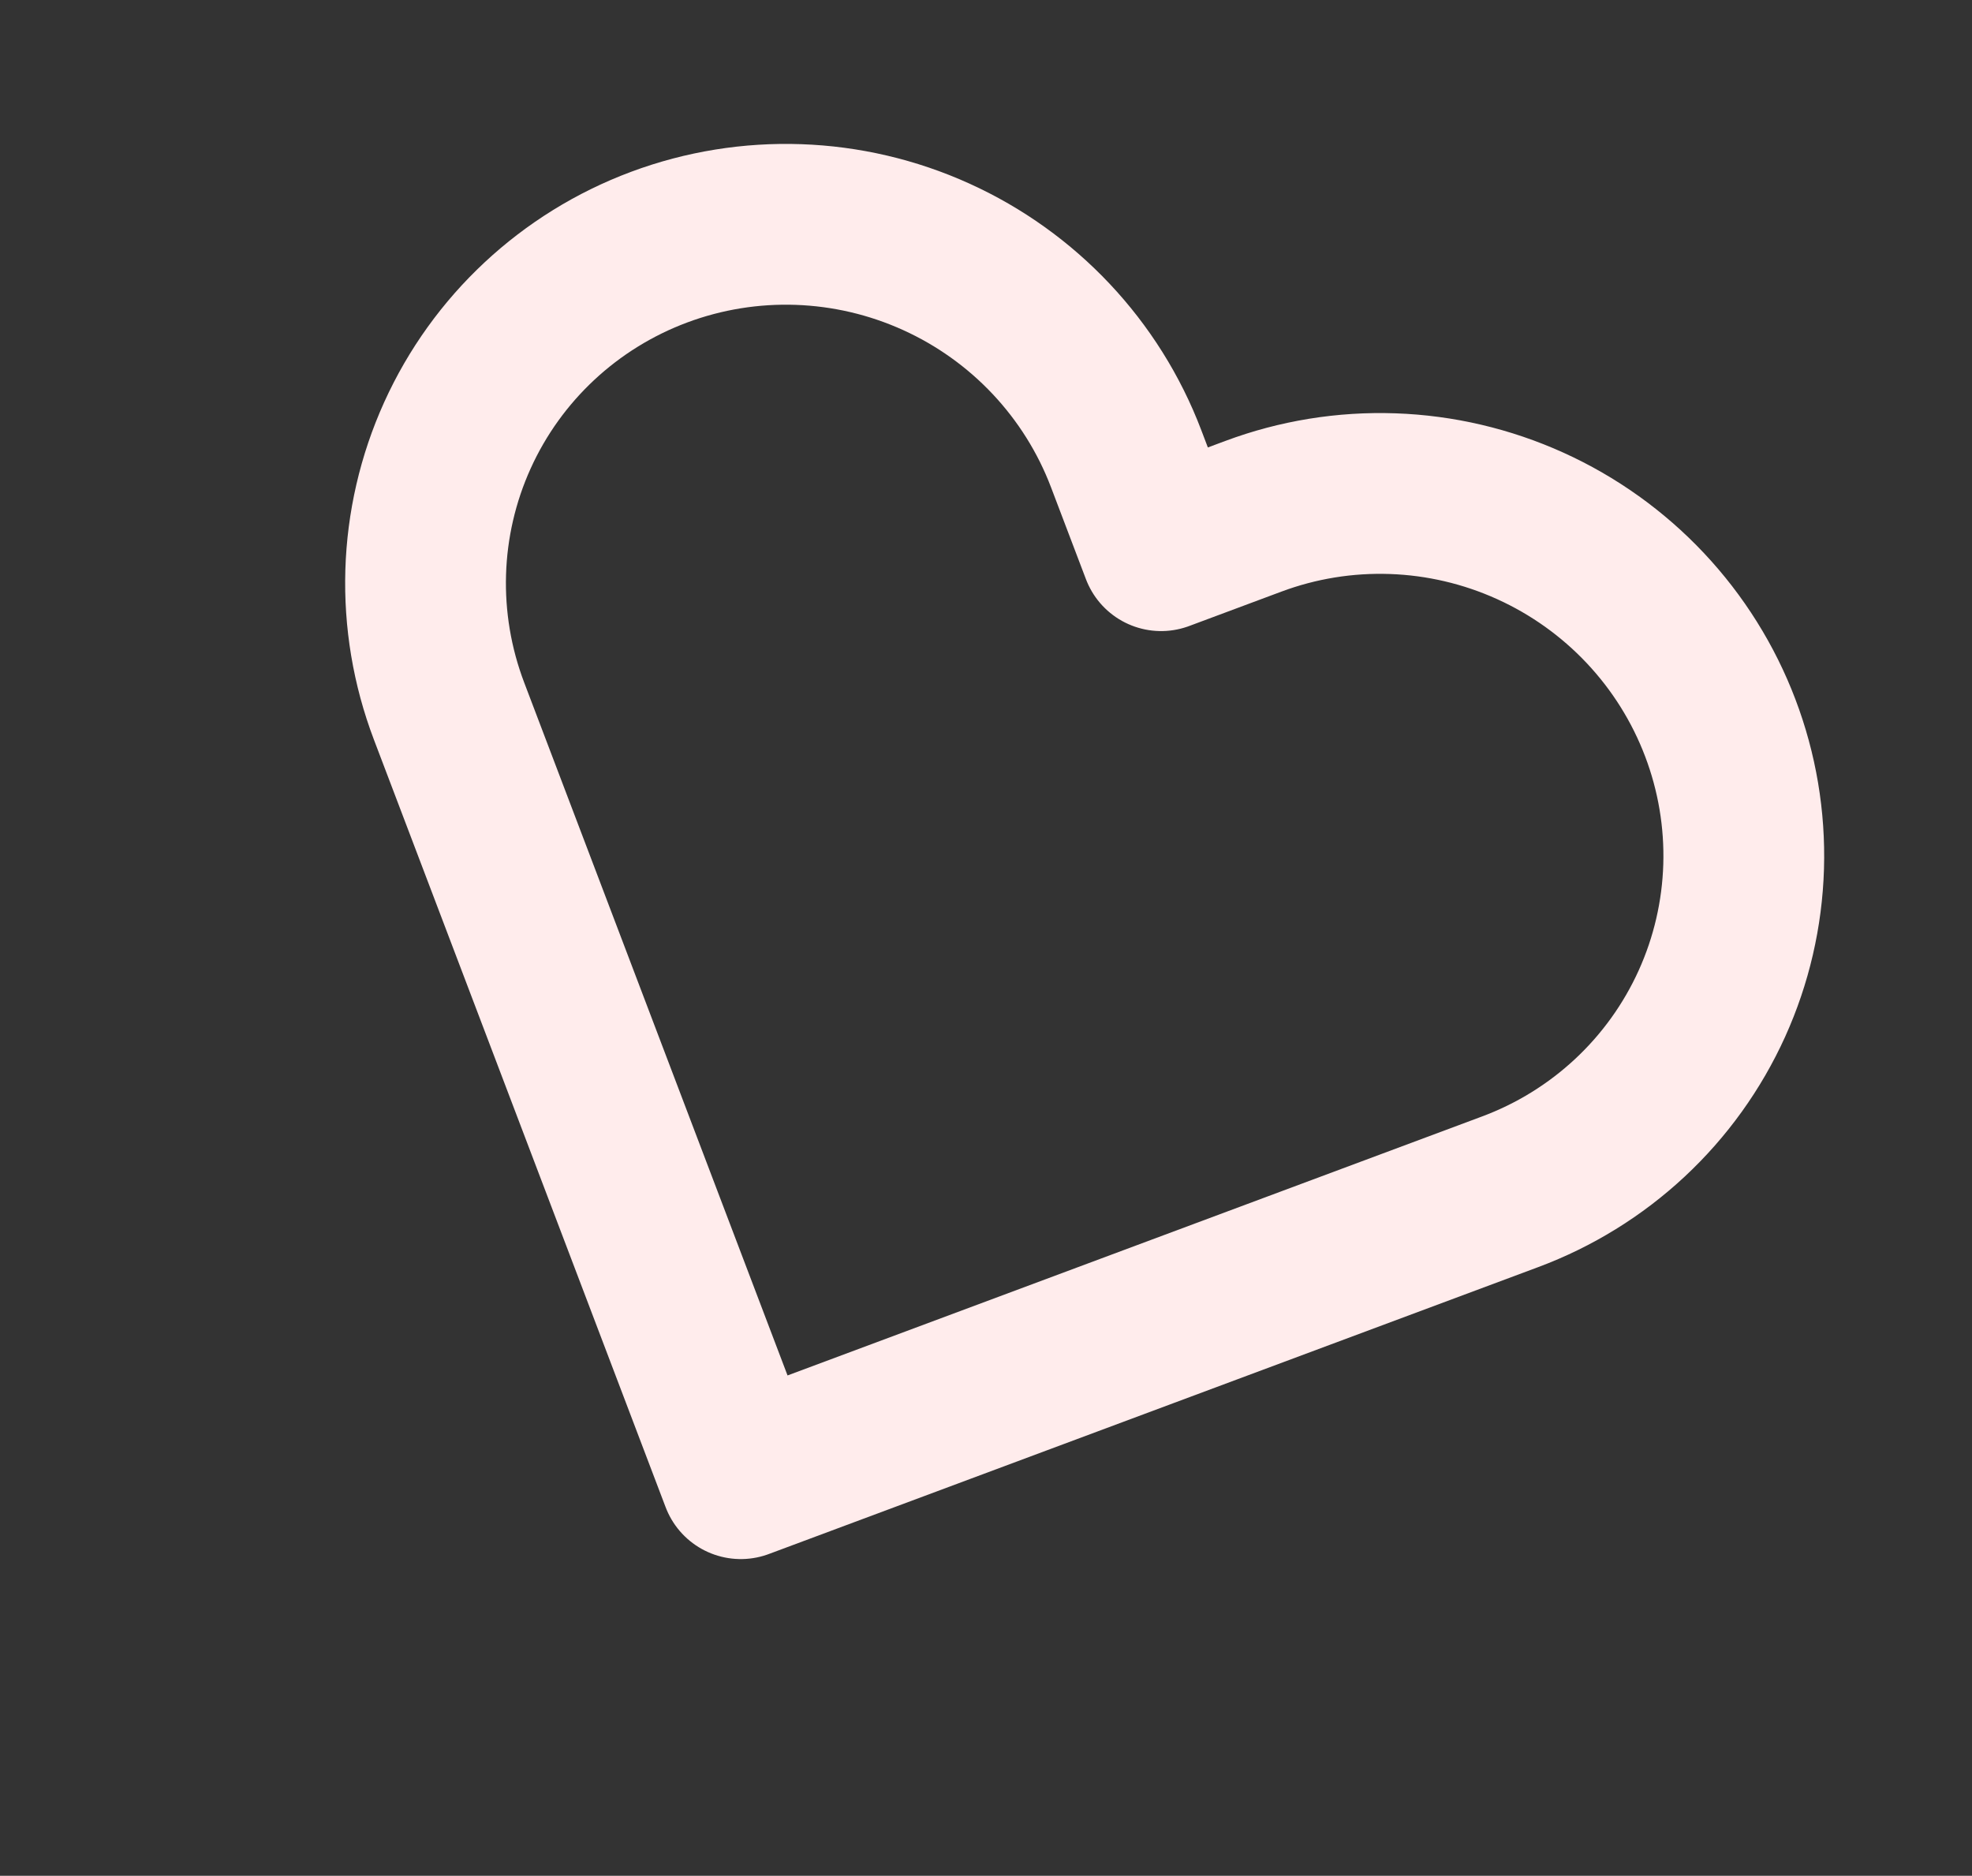 <?xml version="1.0" encoding="UTF-8"?> <svg xmlns="http://www.w3.org/2000/svg" width="184" height="175" viewBox="0 0 184 175" fill="none"><rect x="0" y="0" width="184" height="175" fill="#333333" stroke="none"/> <path d="M160.51 67.901C158.938 63.762 156.564 59.968 153.523 56.736C150.483 53.505 146.835 50.898 142.79 49.066C138.744 47.233 134.379 46.21 129.945 46.056C125.51 45.902 121.093 46.619 116.945 48.167L108.338 51.376L105.074 42.789C101.897 34.432 95.522 27.658 87.352 23.957C79.182 20.256 69.886 19.932 61.509 23.055C53.131 26.179 46.359 32.494 42.682 40.612C39.004 48.731 38.723 57.986 41.9 66.344L69.12 137.953L140.901 111.189C145.05 109.643 148.848 107.297 152.079 104.285C155.31 101.273 157.91 97.653 159.731 93.633C161.552 89.613 162.558 85.272 162.692 80.856C162.825 76.441 162.084 72.039 160.51 67.901Z" stroke="#FFECEC" stroke-width="15" stroke-linecap="round" stroke-linejoin="round"></path> </svg> 
